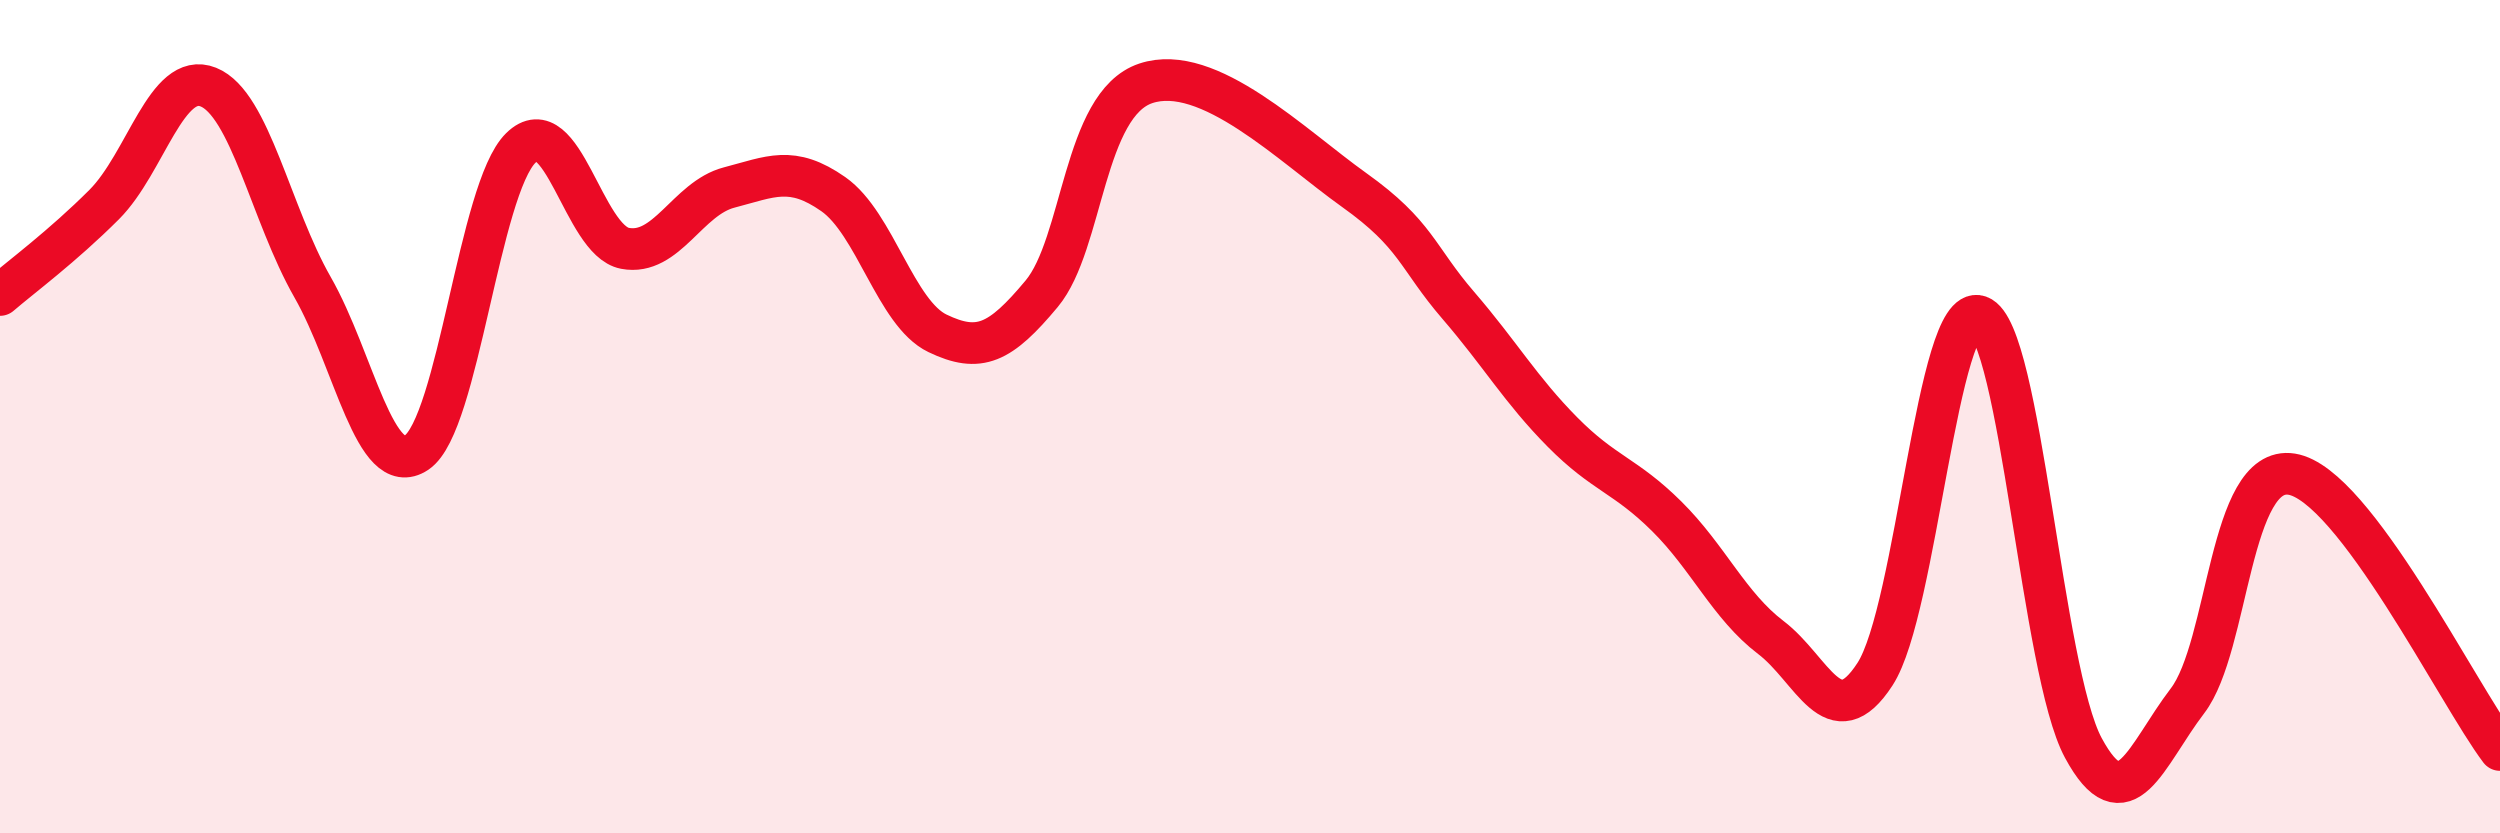 
    <svg width="60" height="20" viewBox="0 0 60 20" xmlns="http://www.w3.org/2000/svg">
      <path
        d="M 0,7.08 C 0.5,6.65 1.5,5.91 2.5,4.91 C 3.5,3.91 4,1.69 5,2.09 C 6,2.49 6.5,5.14 7.5,6.89 C 8.5,8.64 9,11.53 10,10.86 C 11,10.19 11.5,4.53 12.5,3.55 C 13.5,2.57 14,5.77 15,5.96 C 16,6.15 16.5,4.76 17.5,4.5 C 18.5,4.24 19,3.96 20,4.66 C 21,5.36 21.5,7.52 22.5,8 C 23.5,8.48 24,8.25 25,7.05 C 26,5.85 26,2.5 27.5,2 C 29,1.5 31,3.49 32.5,4.56 C 34,5.63 34,6.17 35,7.33 C 36,8.49 36.5,9.36 37.5,10.37 C 38.5,11.38 39,11.4 40,12.39 C 41,13.38 41.5,14.54 42.5,15.3 C 43.5,16.06 44,17.72 45,16.18 C 46,14.64 46.5,7.24 47.5,7.59 C 48.5,7.94 49,16.1 50,17.95 C 51,19.8 51.5,18.13 52.5,16.82 C 53.5,15.51 53.5,11.14 55,11.38 C 56.5,11.62 59,16.68 60,18L60 20L0 20Z"
        fill="#EB0A25"
        opacity="0.1"
        stroke-linecap="round"
        stroke-linejoin="round"
      />
      <path
        d="M 0,7.08 C 0.5,6.65 1.5,5.91 2.5,4.91 C 3.5,3.91 4,1.69 5,2.09 C 6,2.49 6.5,5.14 7.5,6.89 C 8.5,8.64 9,11.53 10,10.86 C 11,10.19 11.5,4.53 12.5,3.55 C 13.5,2.57 14,5.77 15,5.96 C 16,6.15 16.5,4.76 17.5,4.5 C 18.5,4.24 19,3.96 20,4.66 C 21,5.36 21.5,7.52 22.5,8 C 23.5,8.48 24,8.25 25,7.05 C 26,5.85 26,2.5 27.5,2 C 29,1.5 31,3.49 32.5,4.56 C 34,5.63 34,6.17 35,7.33 C 36,8.49 36.5,9.36 37.5,10.37 C 38.5,11.38 39,11.4 40,12.39 C 41,13.38 41.5,14.54 42.5,15.3 C 43.5,16.06 44,17.72 45,16.18 C 46,14.64 46.5,7.24 47.5,7.59 C 48.5,7.94 49,16.1 50,17.95 C 51,19.8 51.5,18.13 52.5,16.82 C 53.5,15.51 53.5,11.14 55,11.38 C 56.5,11.62 59,16.68 60,18"
        stroke="#EB0A25"
        stroke-width="1"
        fill="none"
        stroke-linecap="round"
        stroke-linejoin="round"
      />
    </svg>
  